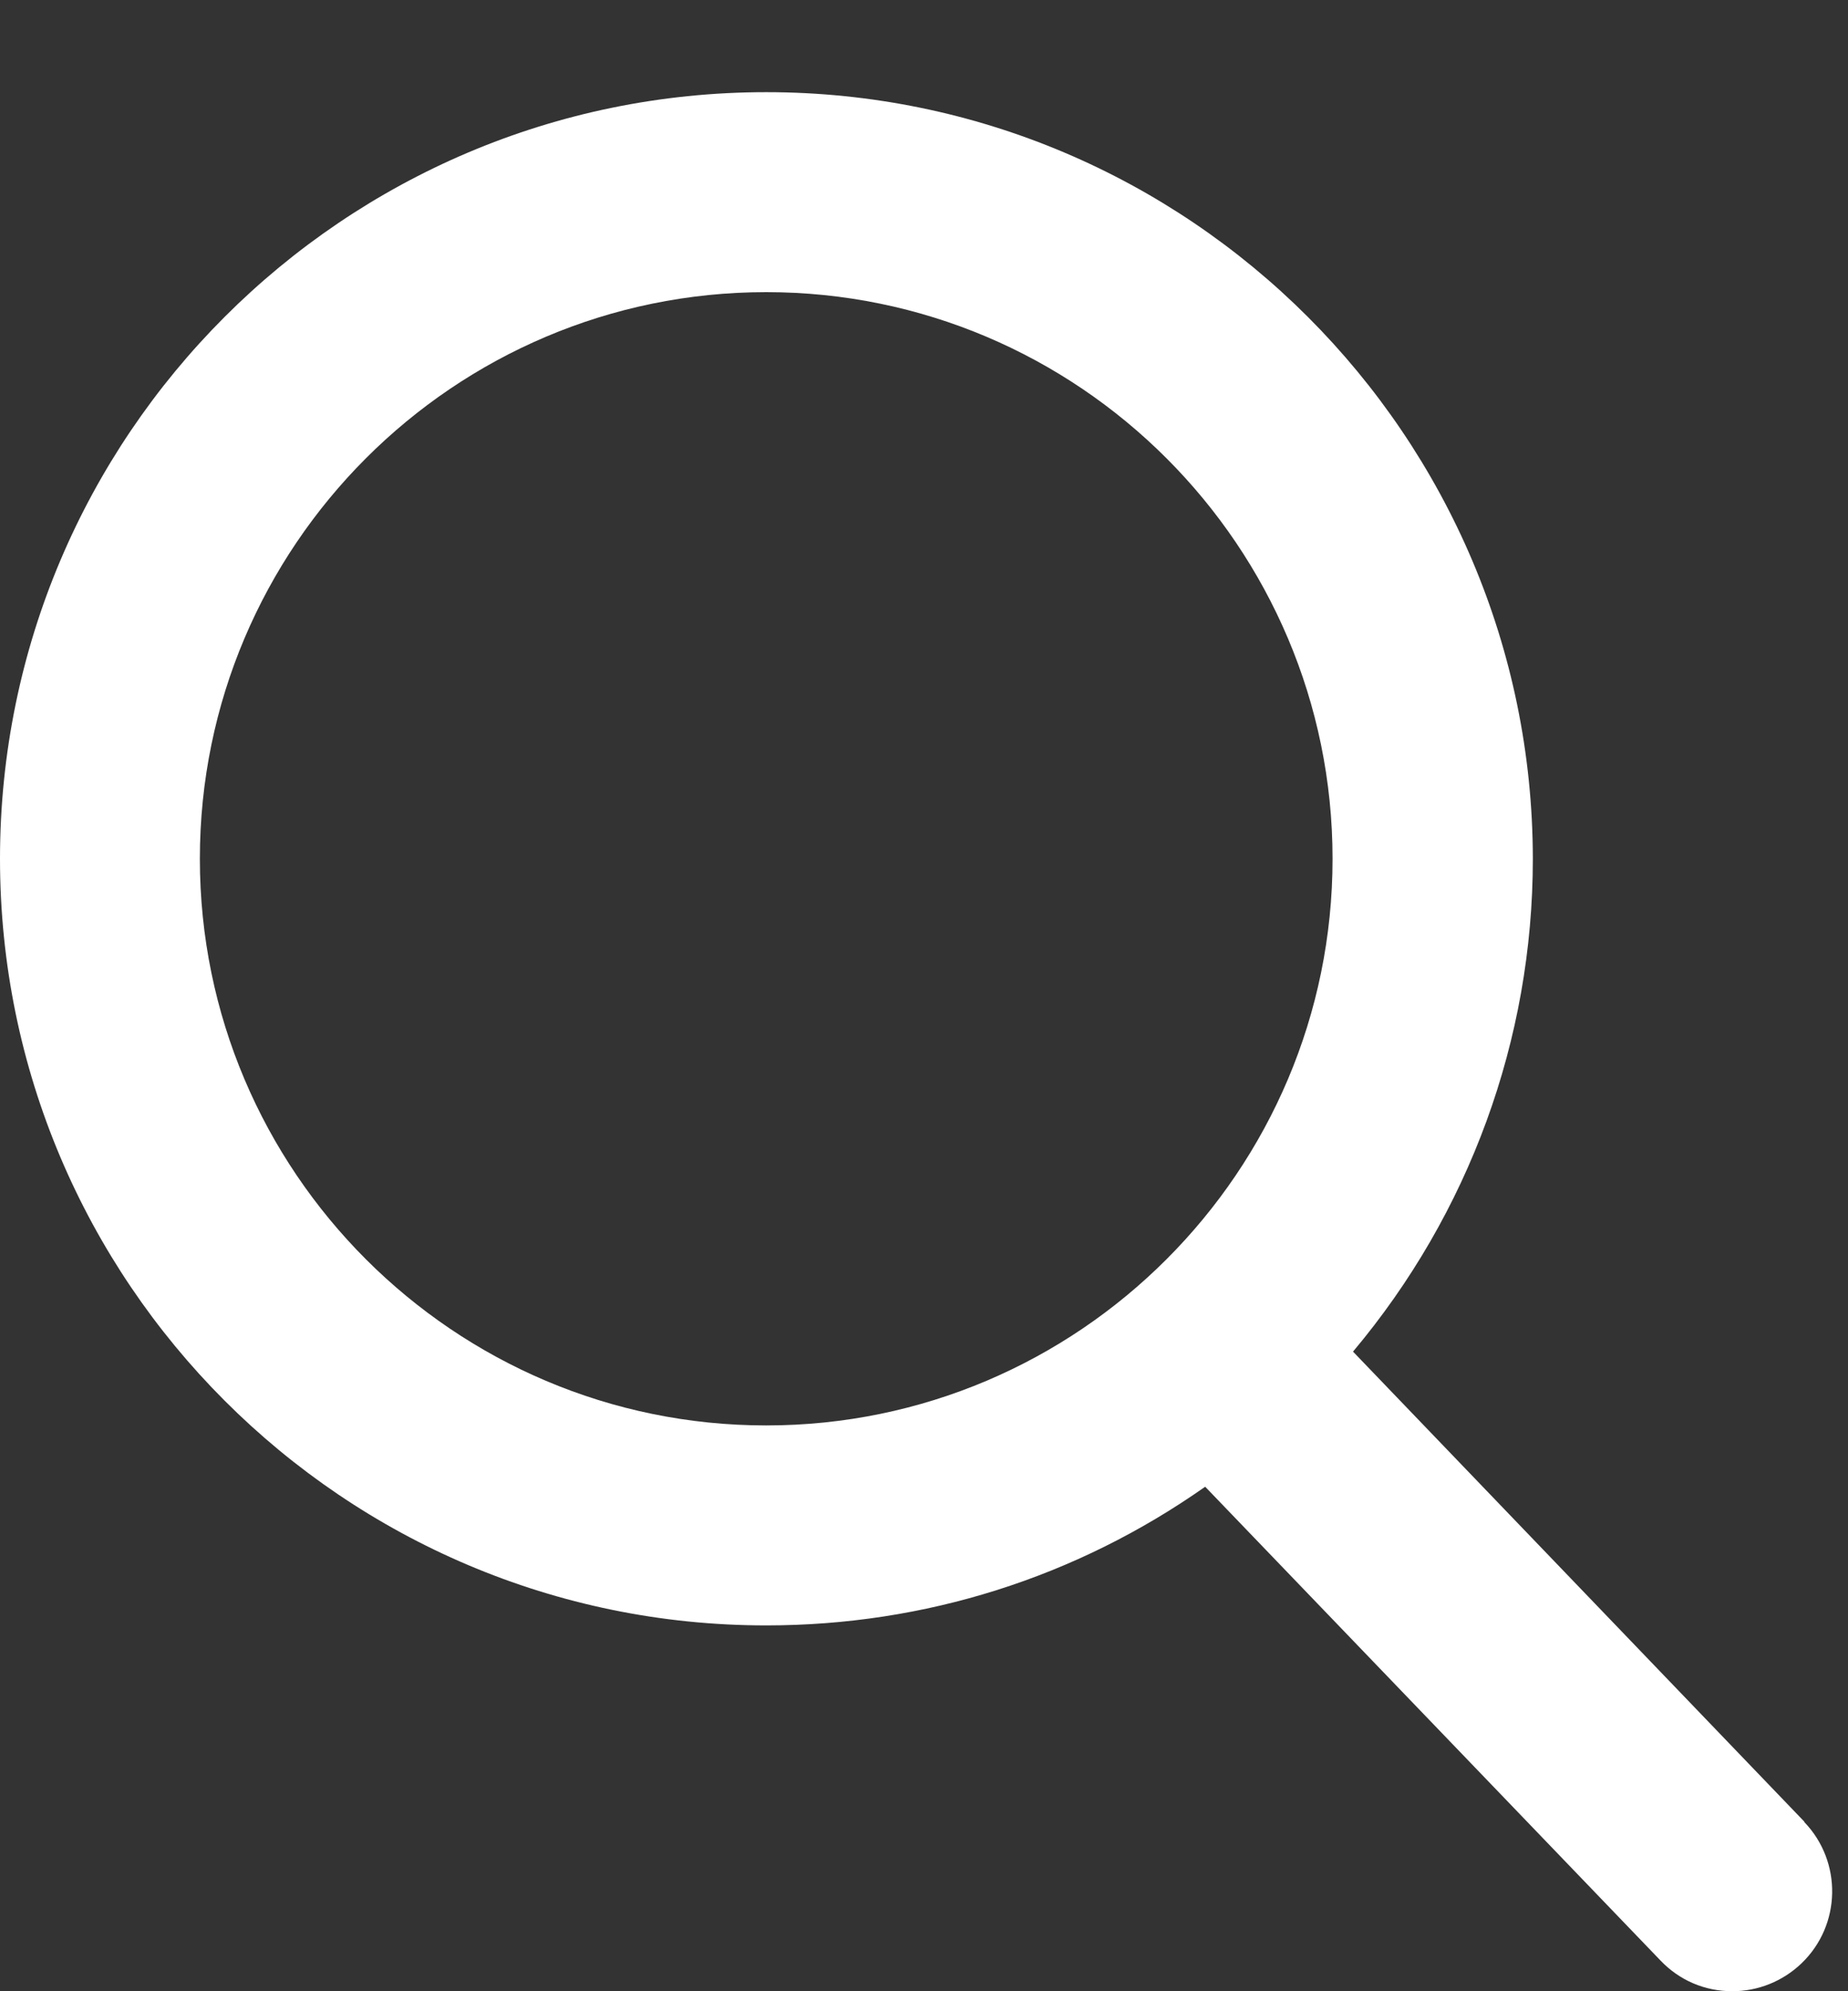 <svg width="13" height="14" viewBox="0 0 13 14" fill="none" xmlns="http://www.w3.org/2000/svg">
<rect x="0" y="0" width="13" height="14" fill="#333333" stroke="none"/>
<path d="M12.693 12.808L9.518 9.503C10.335 8.531 10.783 7.309 10.783 6.038C10.78 3.065 8.363 0.648 5.39 0.648C2.417 0.648 0 3.065 0 6.038C0 9.011 2.417 11.428 5.39 11.428C6.506 11.428 7.57 11.091 8.478 10.453L11.68 13.783C11.814 13.924 11.993 14 12.186 14C12.368 14 12.541 13.93 12.673 13.804C12.954 13.534 12.96 13.089 12.693 12.811V12.808ZM5.39 2.054C7.587 2.054 9.374 3.841 9.374 6.038C9.374 8.235 7.587 10.022 5.39 10.022C3.193 10.022 1.406 8.235 1.406 6.038C1.406 3.841 3.193 2.054 5.39 2.054Z" fill="#ffffff"/>
</svg>
